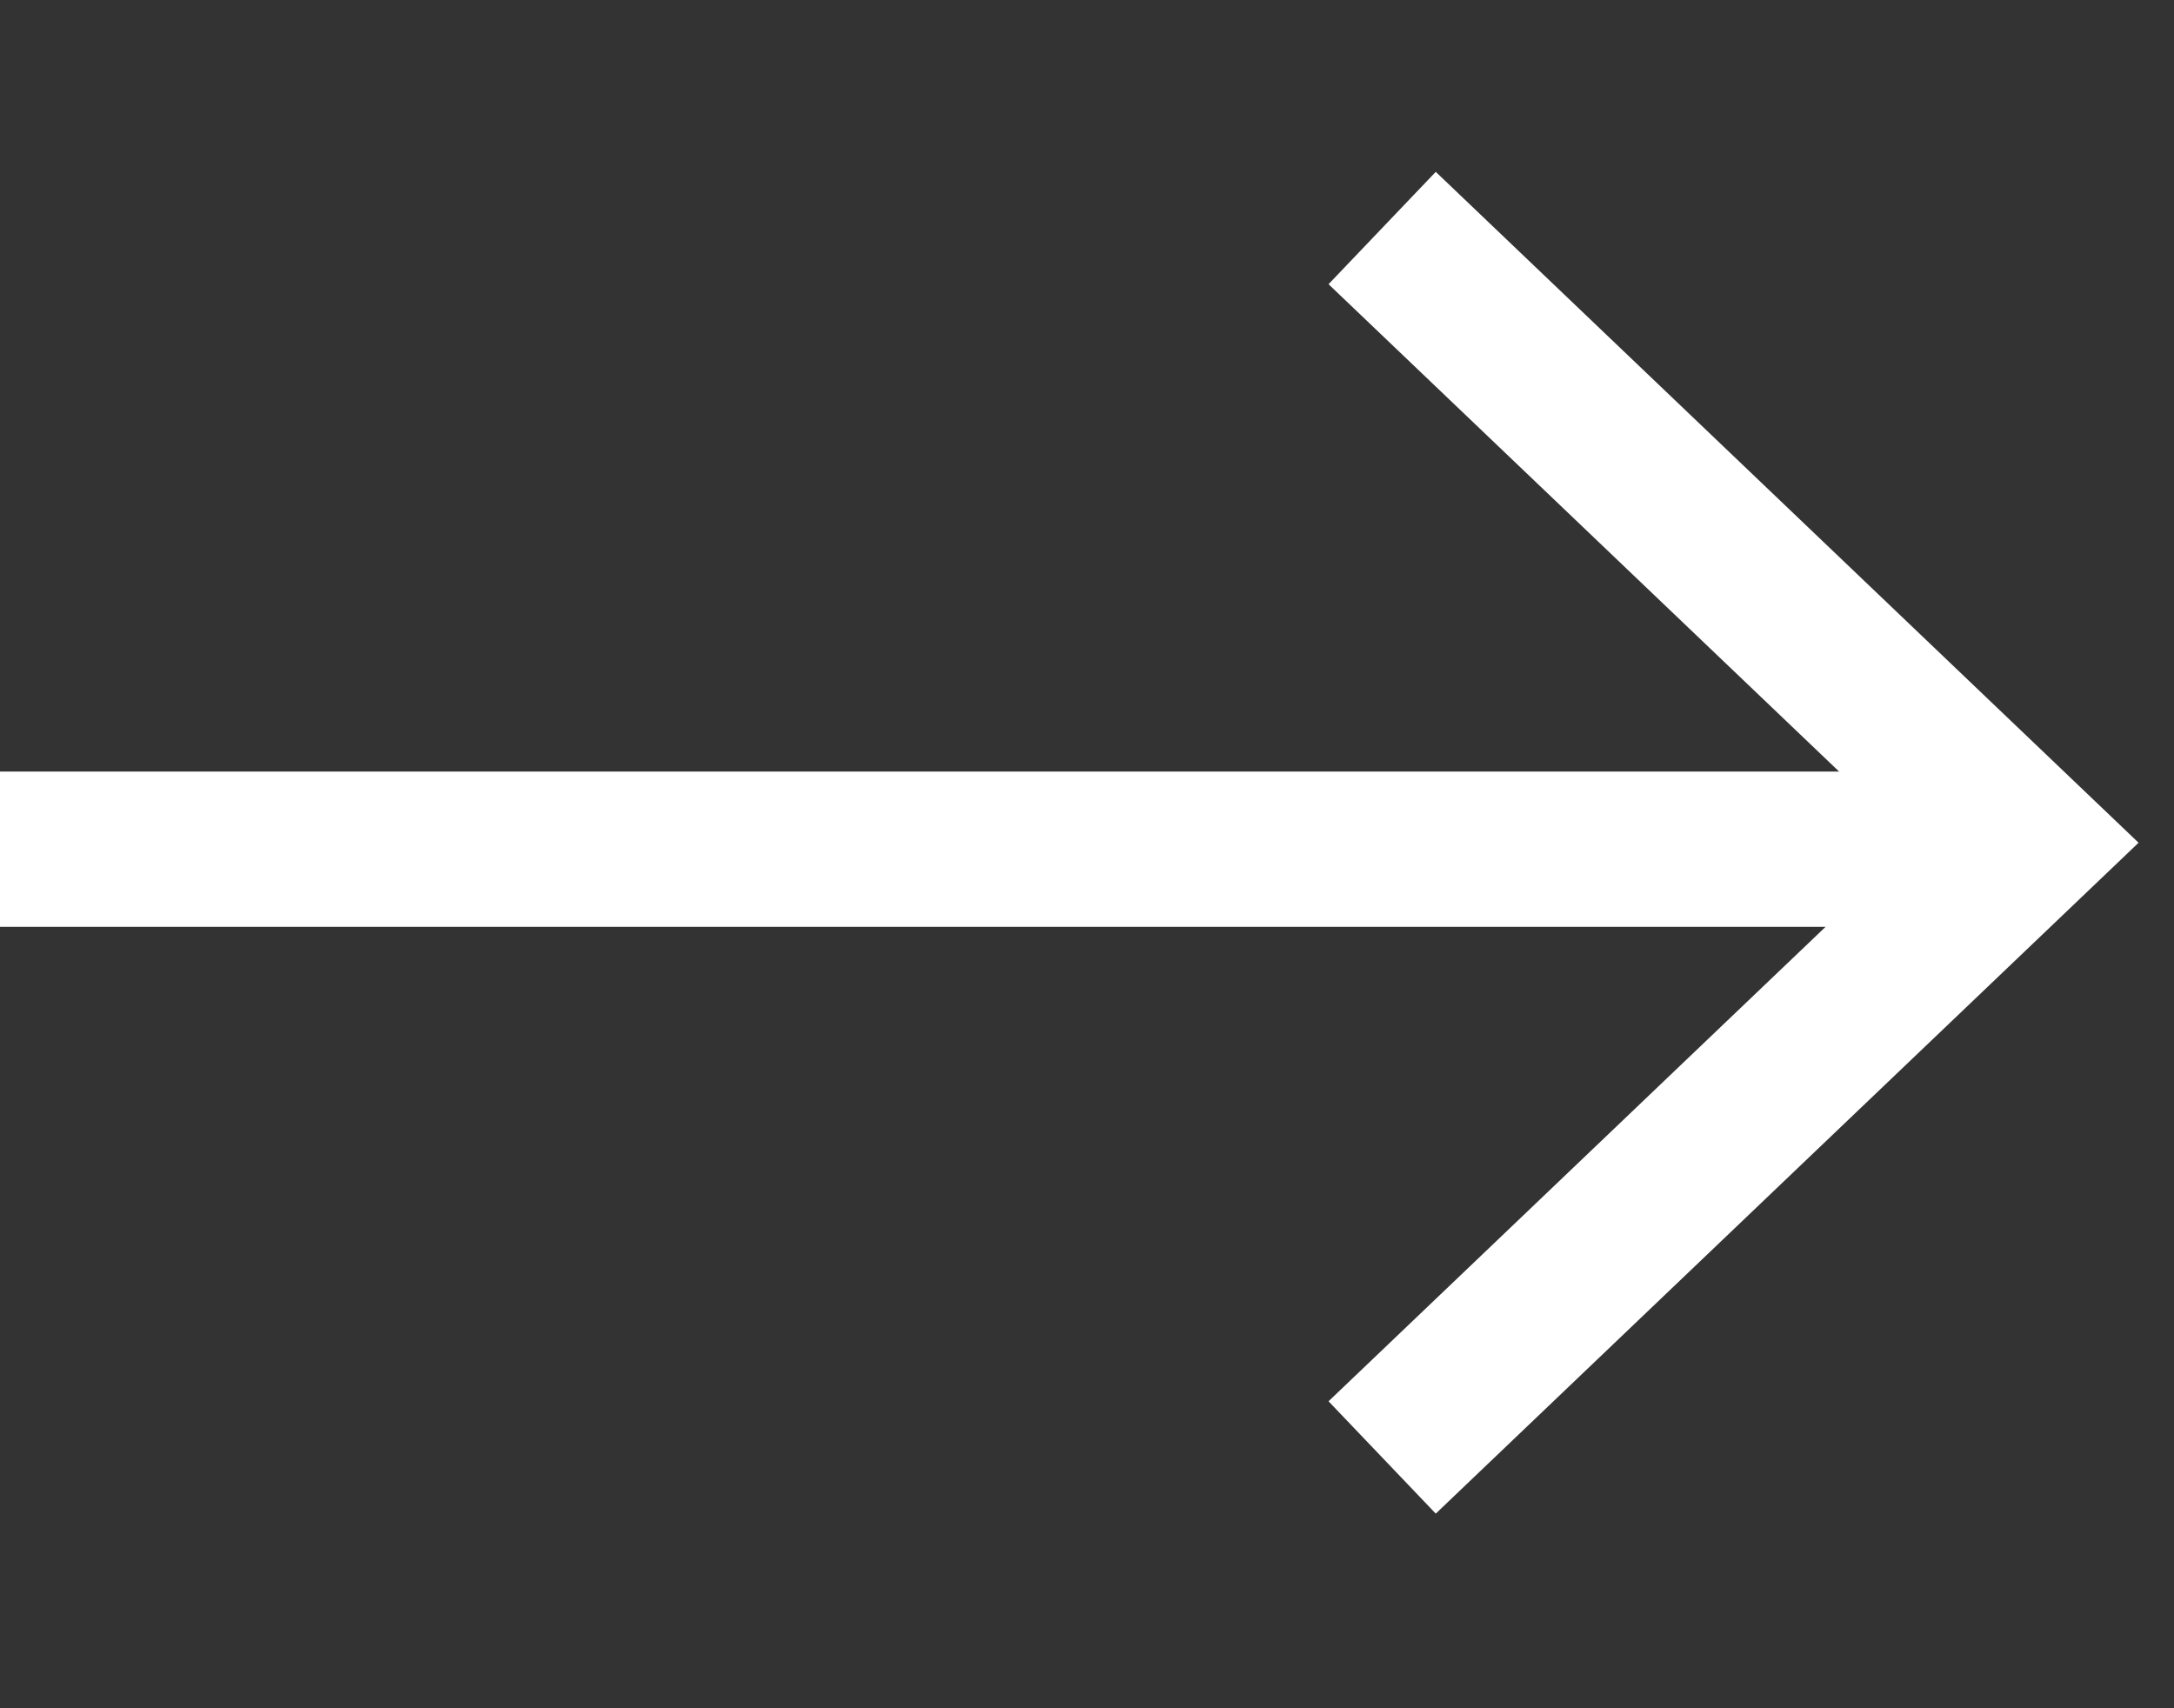 <svg width="42" height="33" viewBox="0 0 42 33" fill="none" xmlns="http://www.w3.org/2000/svg">
<rect x="0" y="0" width="42" height="33" fill="#333333" stroke="none"/>
<path d="M26.702 28.155L39.143 16.28L26.702 4.405" stroke="white" stroke-width="3"/>
<path d="M39 16.405L0 16.405" stroke="white" stroke-width="3"/>
</svg>
